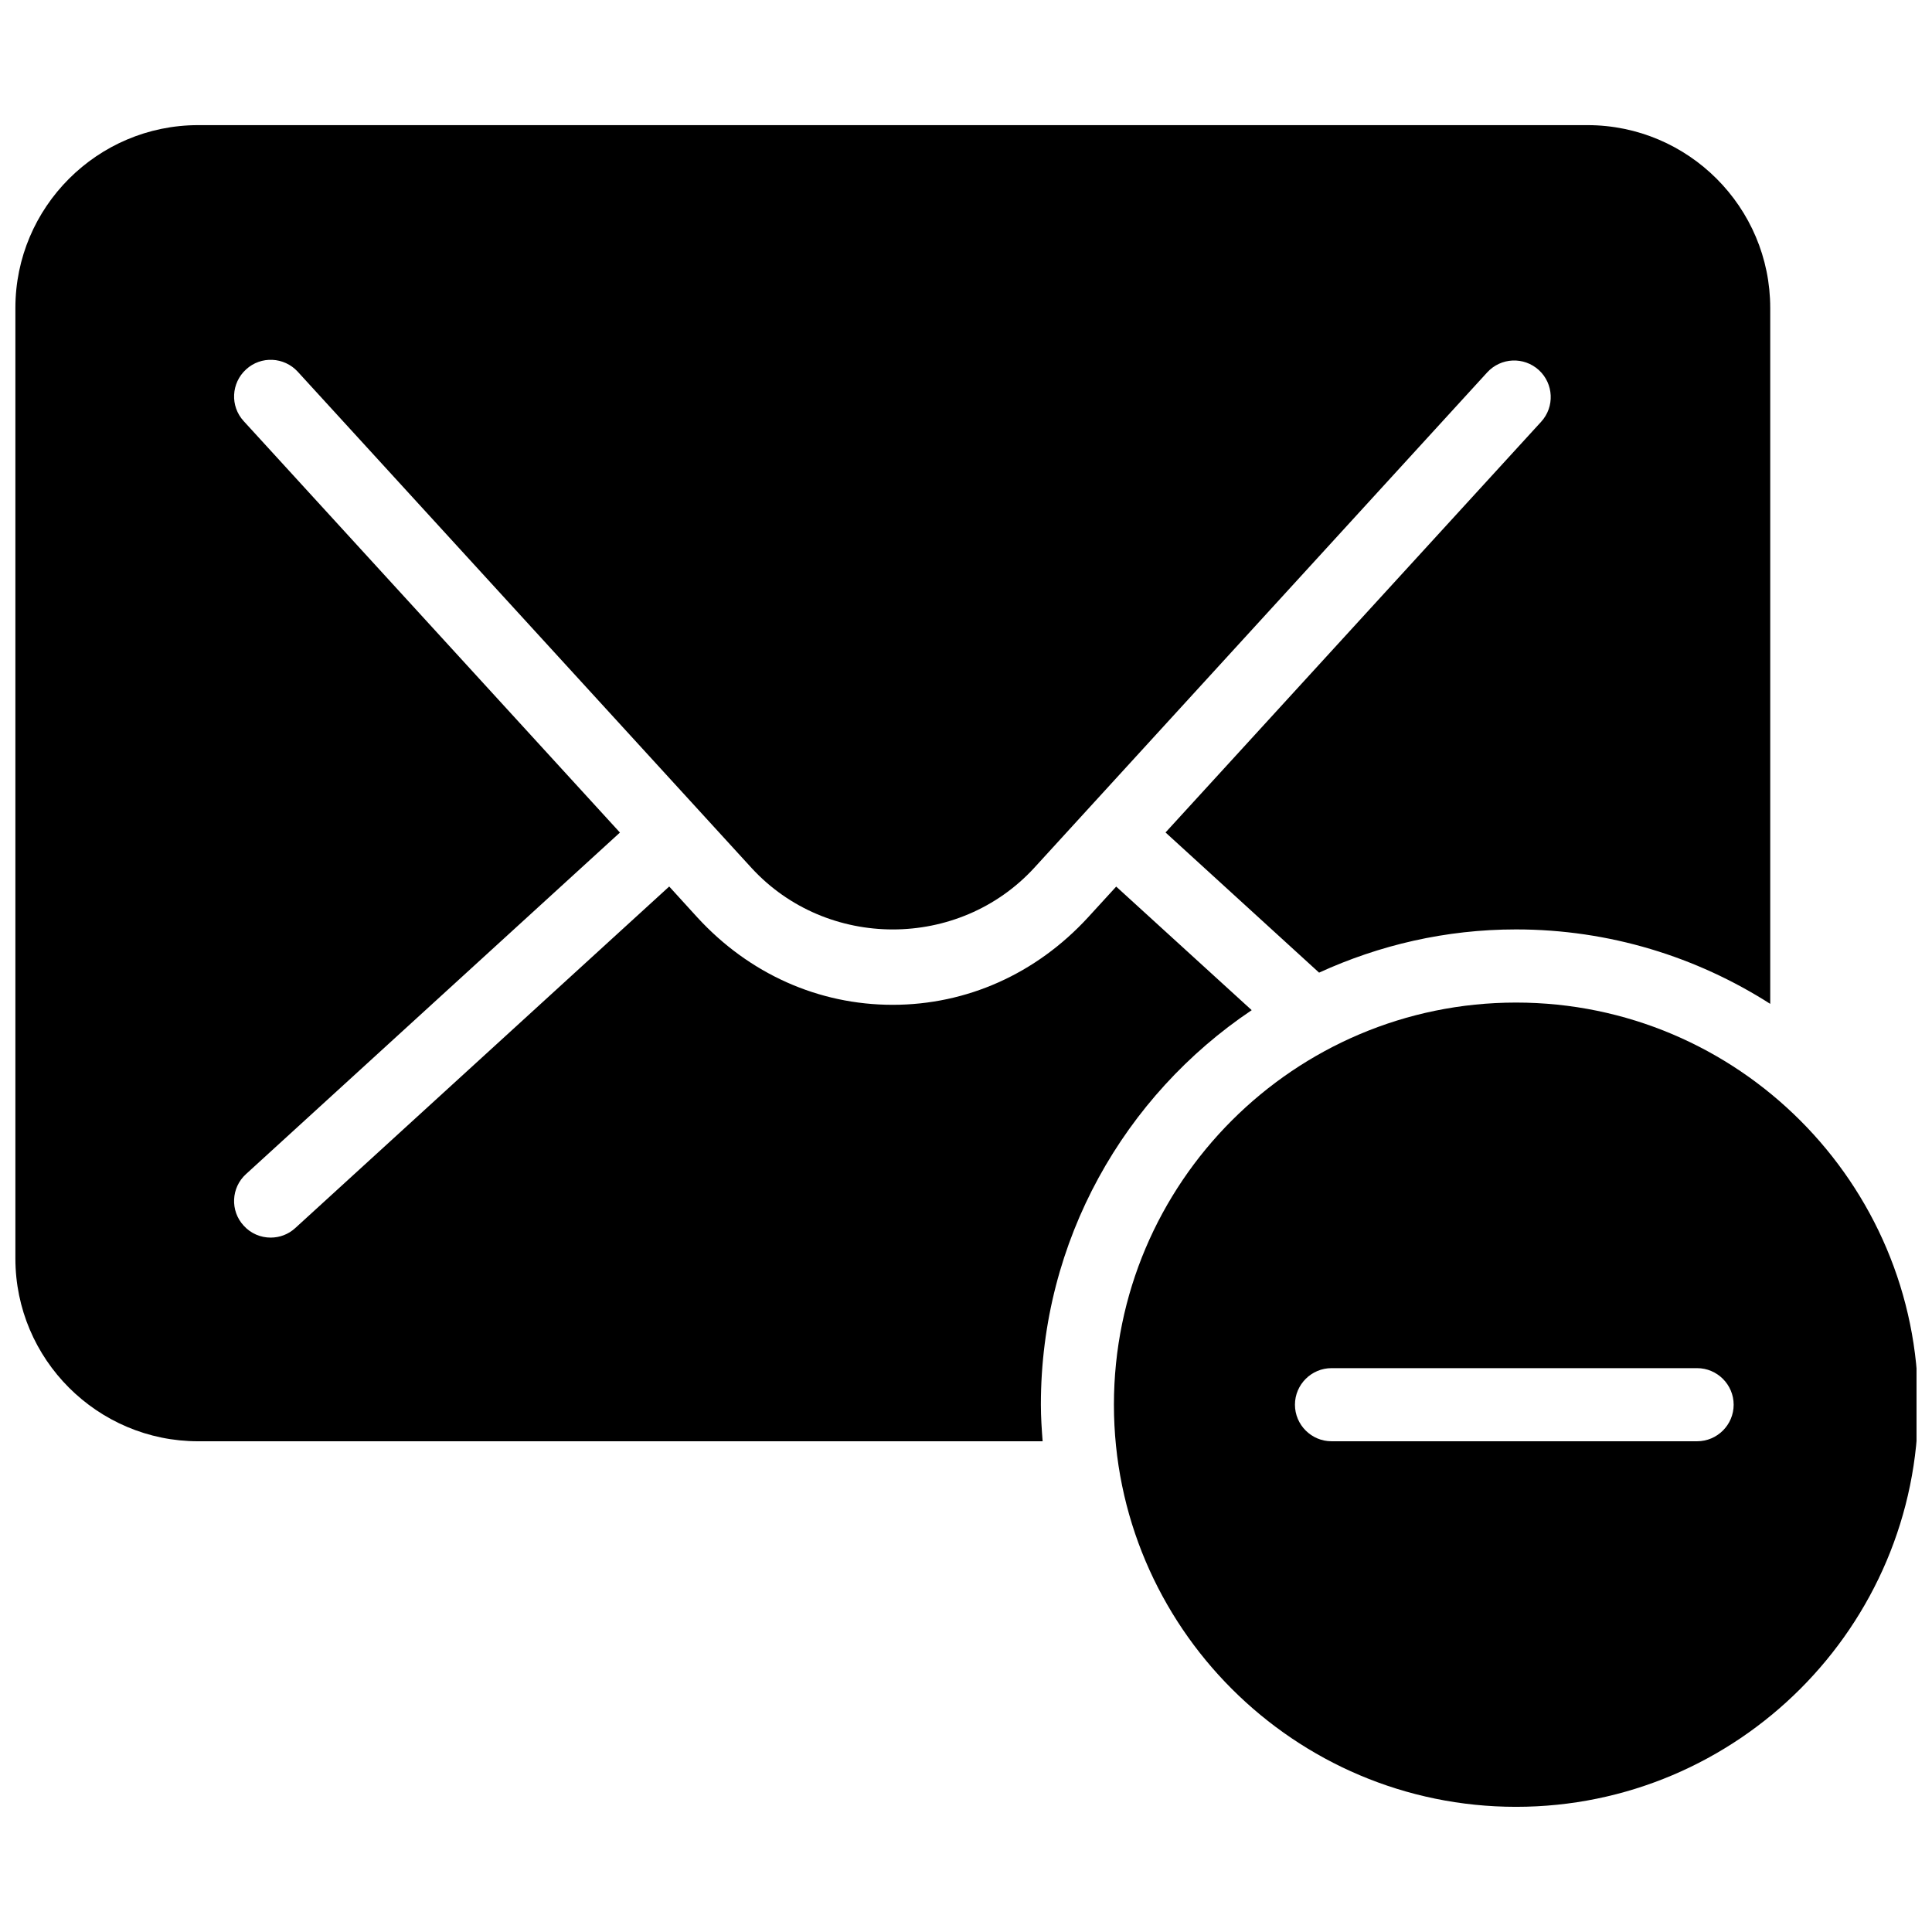 <?xml version="1.0" encoding="UTF-8"?>
<!-- Uploaded to: SVG Repo, www.svgrepo.com, Generator: SVG Repo Mixer Tools -->
<svg width="800px" height="800px" version="1.1" viewBox="144 144 512 512" xmlns="http://www.w3.org/2000/svg">
 <defs>
  <clipPath id="b">
   <path d="m148.09 177h465.91v349h-465.91z"/>
  </clipPath>
  <clipPath id="a">
   <path d="m439 409h212.9v214h-212.9z"/>
  </clipPath>
 </defs>
 <g>
  <g clip-path="url(#b)">
   <path d="m475.71 411.7-35.906-32.746-7.481 8.176c-13.738 14.941-32.109 23.156-51.758 23.156s-38.02-8.215-51.738-23.137l-7.481-8.215-99.094 90.508c-1.859 1.707-4.184 2.535-6.531 2.535-2.617 0-5.25-1.062-7.148-3.172-3.625-3.934-3.332-10.078 0.621-13.66l99.094-90.512-99.715-109.04c-3.625-3.953-3.332-10.078 0.641-13.699 3.934-3.625 10.078-3.332 13.699 0.621l120.25 131.5c19.957 21.723 54.914 21.742 74.914-0.02l120.04-131.3c3.644-3.973 9.727-4.223 13.699-0.621 3.938 3.625 4.223 9.746 0.602 13.699l-99.539 108.84 40.691 37.145c15.93-7.285 33.523-11.453 52.184-11.453 24.766 0 47.887 7.285 67.375 19.727v-184.43c0-26.703-21.723-48.441-48.441-48.441h-368.17c-26.703 0-48.441 21.742-48.441 48.441v251.91c0 26.723 21.742 48.441 48.441 48.441h223.79c-0.246-3.215-0.465-6.394-0.465-9.688-0.02-43.559 22.168-81.945 55.867-104.56z"/>
  </g>
  <g clip-path="url(#a)">
   <path d="m545.77 409.69c-58.77 0-106.57 47.805-106.57 106.57s47.805 106.57 106.57 106.57c58.758 0 106.57-47.805 106.57-106.57s-47.816-106.57-106.57-106.57zm47.98 116.26h-96.887c-5.328 0-9.688-4.359-9.688-9.688s4.359-9.688 9.688-9.688h96.887c5.328 0 9.688 4.359 9.688 9.688s-4.34 9.688-9.688 9.688z"/>
  </g>
 </g>
</svg>